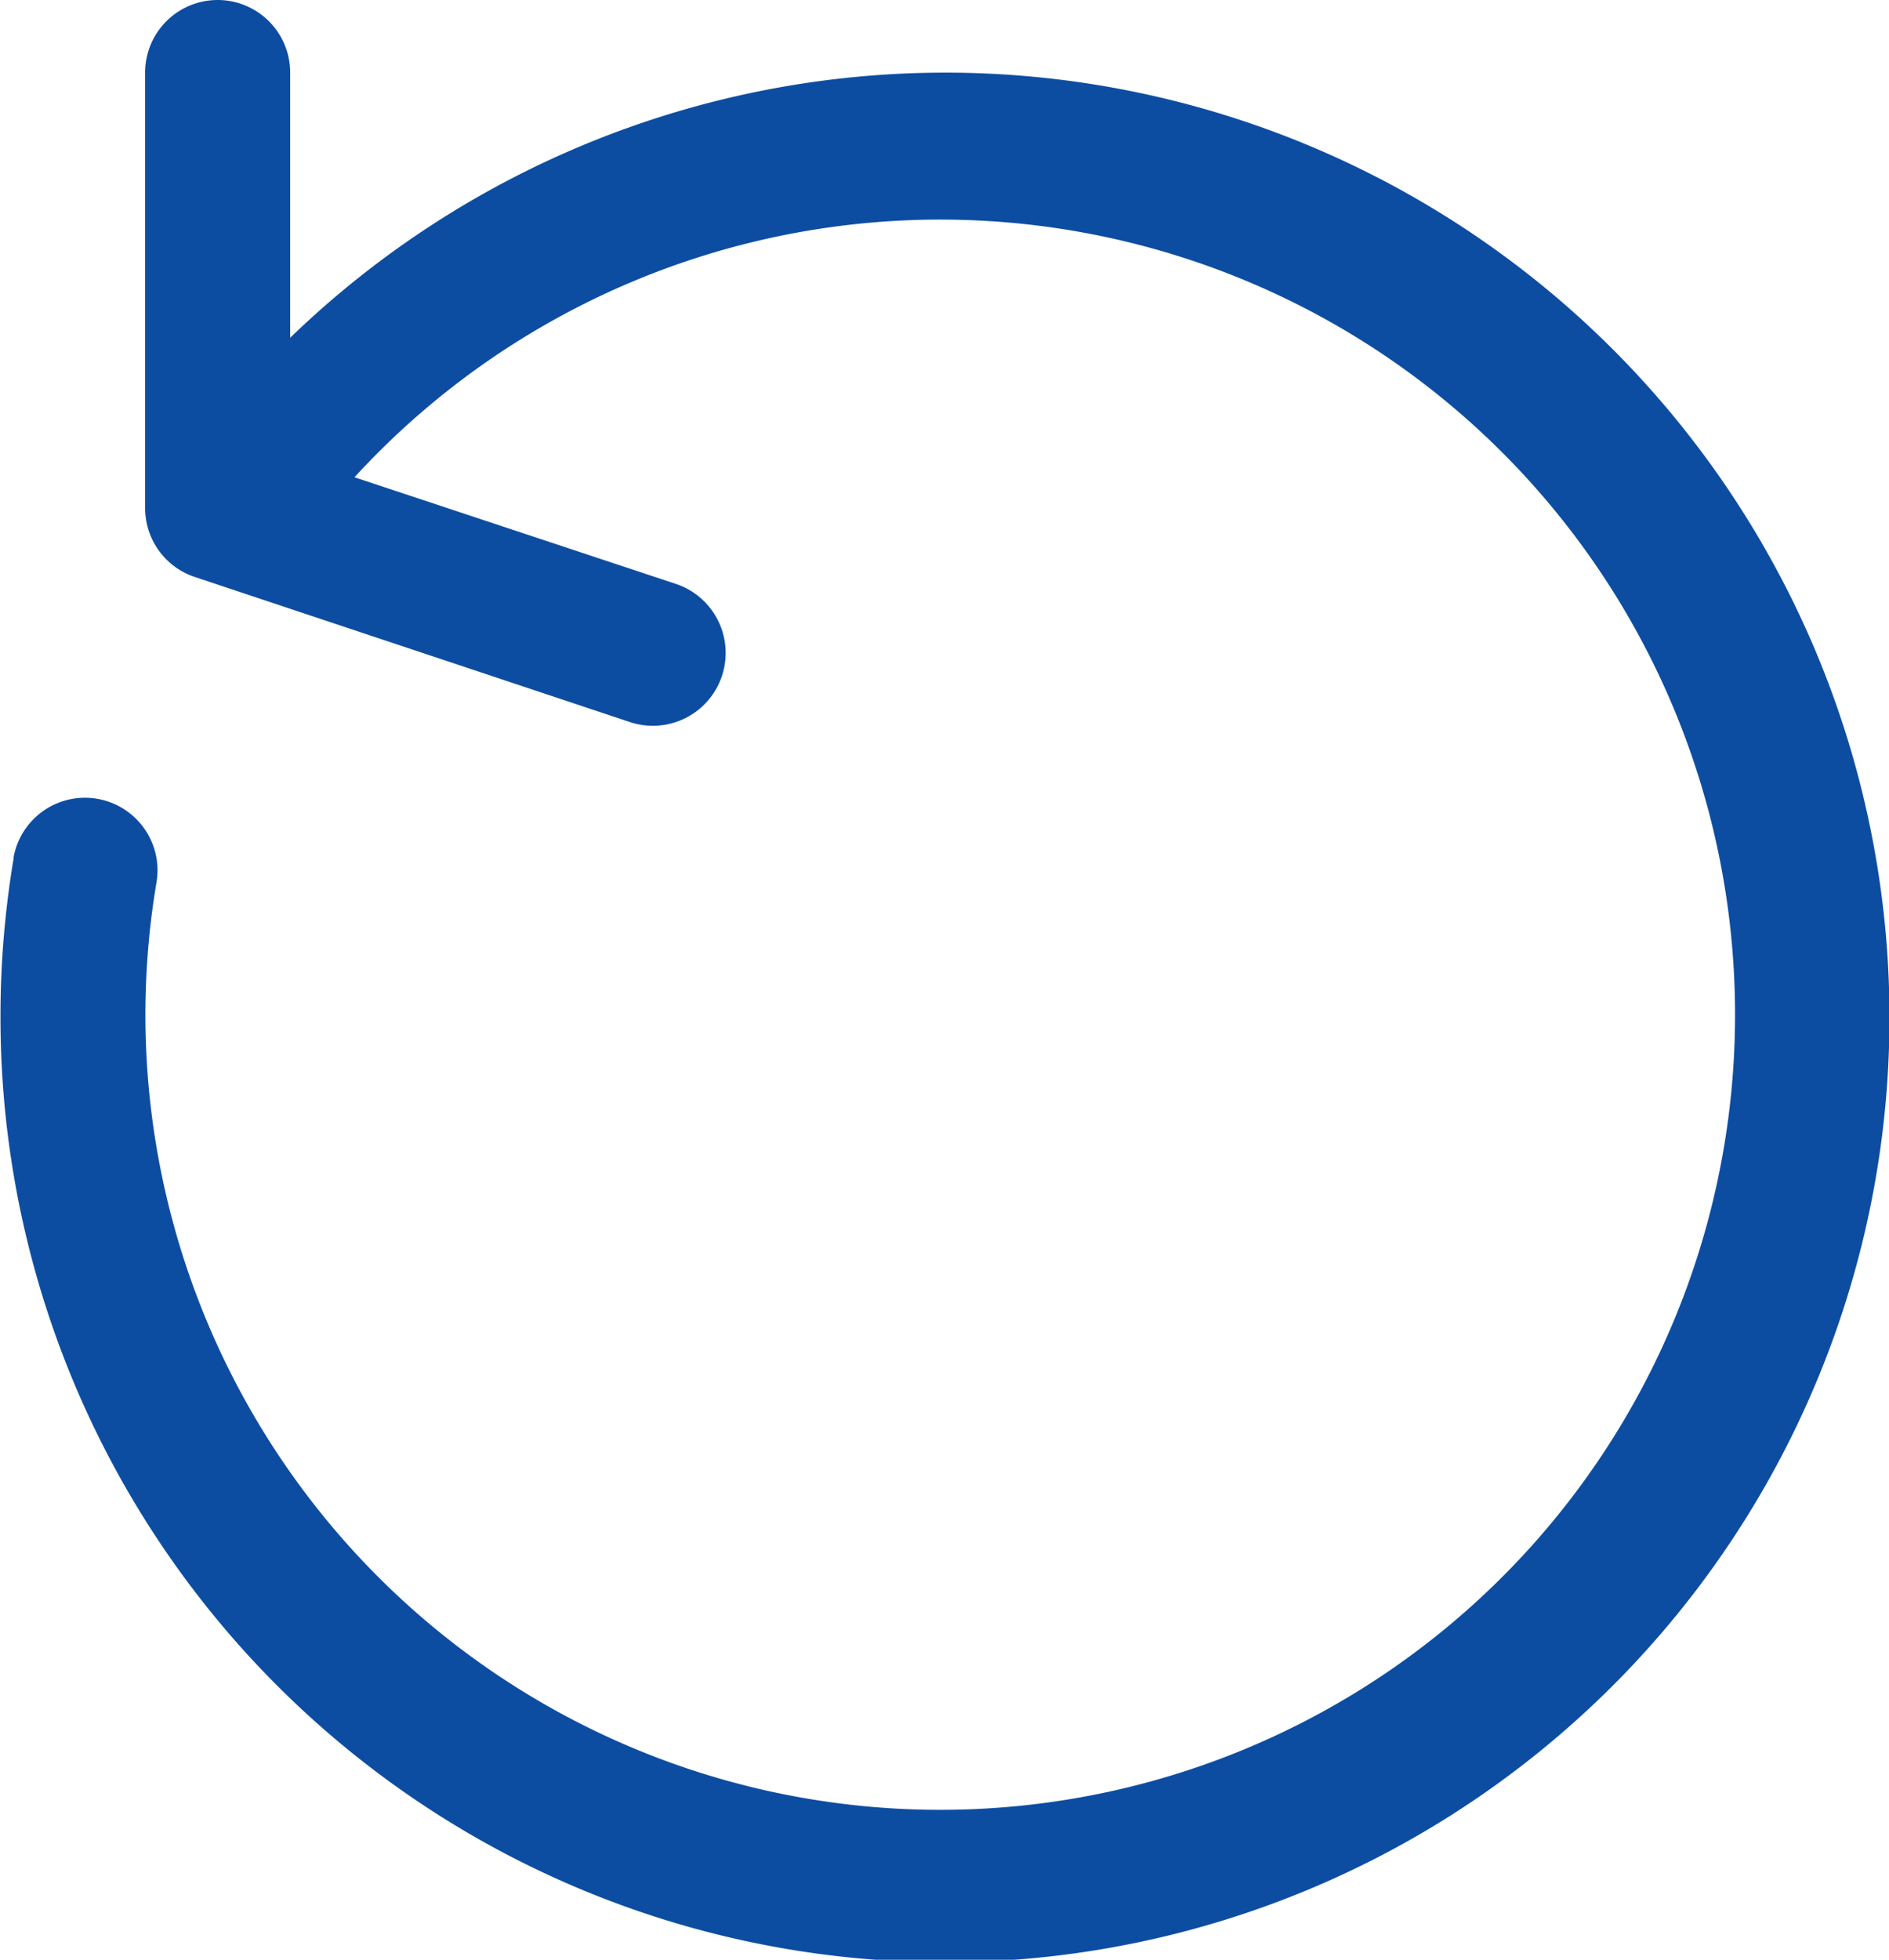 <svg xmlns="http://www.w3.org/2000/svg" width="27.348" height="28.362" viewBox="0 0 27.348 28.362"><defs><style>.a{fill:#0c4da2;}</style></defs><g transform="translate(-8.236)"><g transform="translate(8.236)"><path class="a" d="M21.965,1.051a13.655,13.655,0,0,0-9.528,3.837V1.05a1.05,1.05,0,1,0-2.1,0v6.3a1.05,1.05,0,0,0,.719,1l6.3,2.1a1.052,1.052,0,0,0,.664-2L13.368,6.907A11.507,11.507,0,1,1,10.5,12.78a1.05,1.05,0,1,0-2.068-.369l0,.019a13.813,13.813,0,0,0-.189,2.276A13.674,13.674,0,1,0,21.965,1.051Z" transform="translate(-8.236 0)"/></g></g></svg>